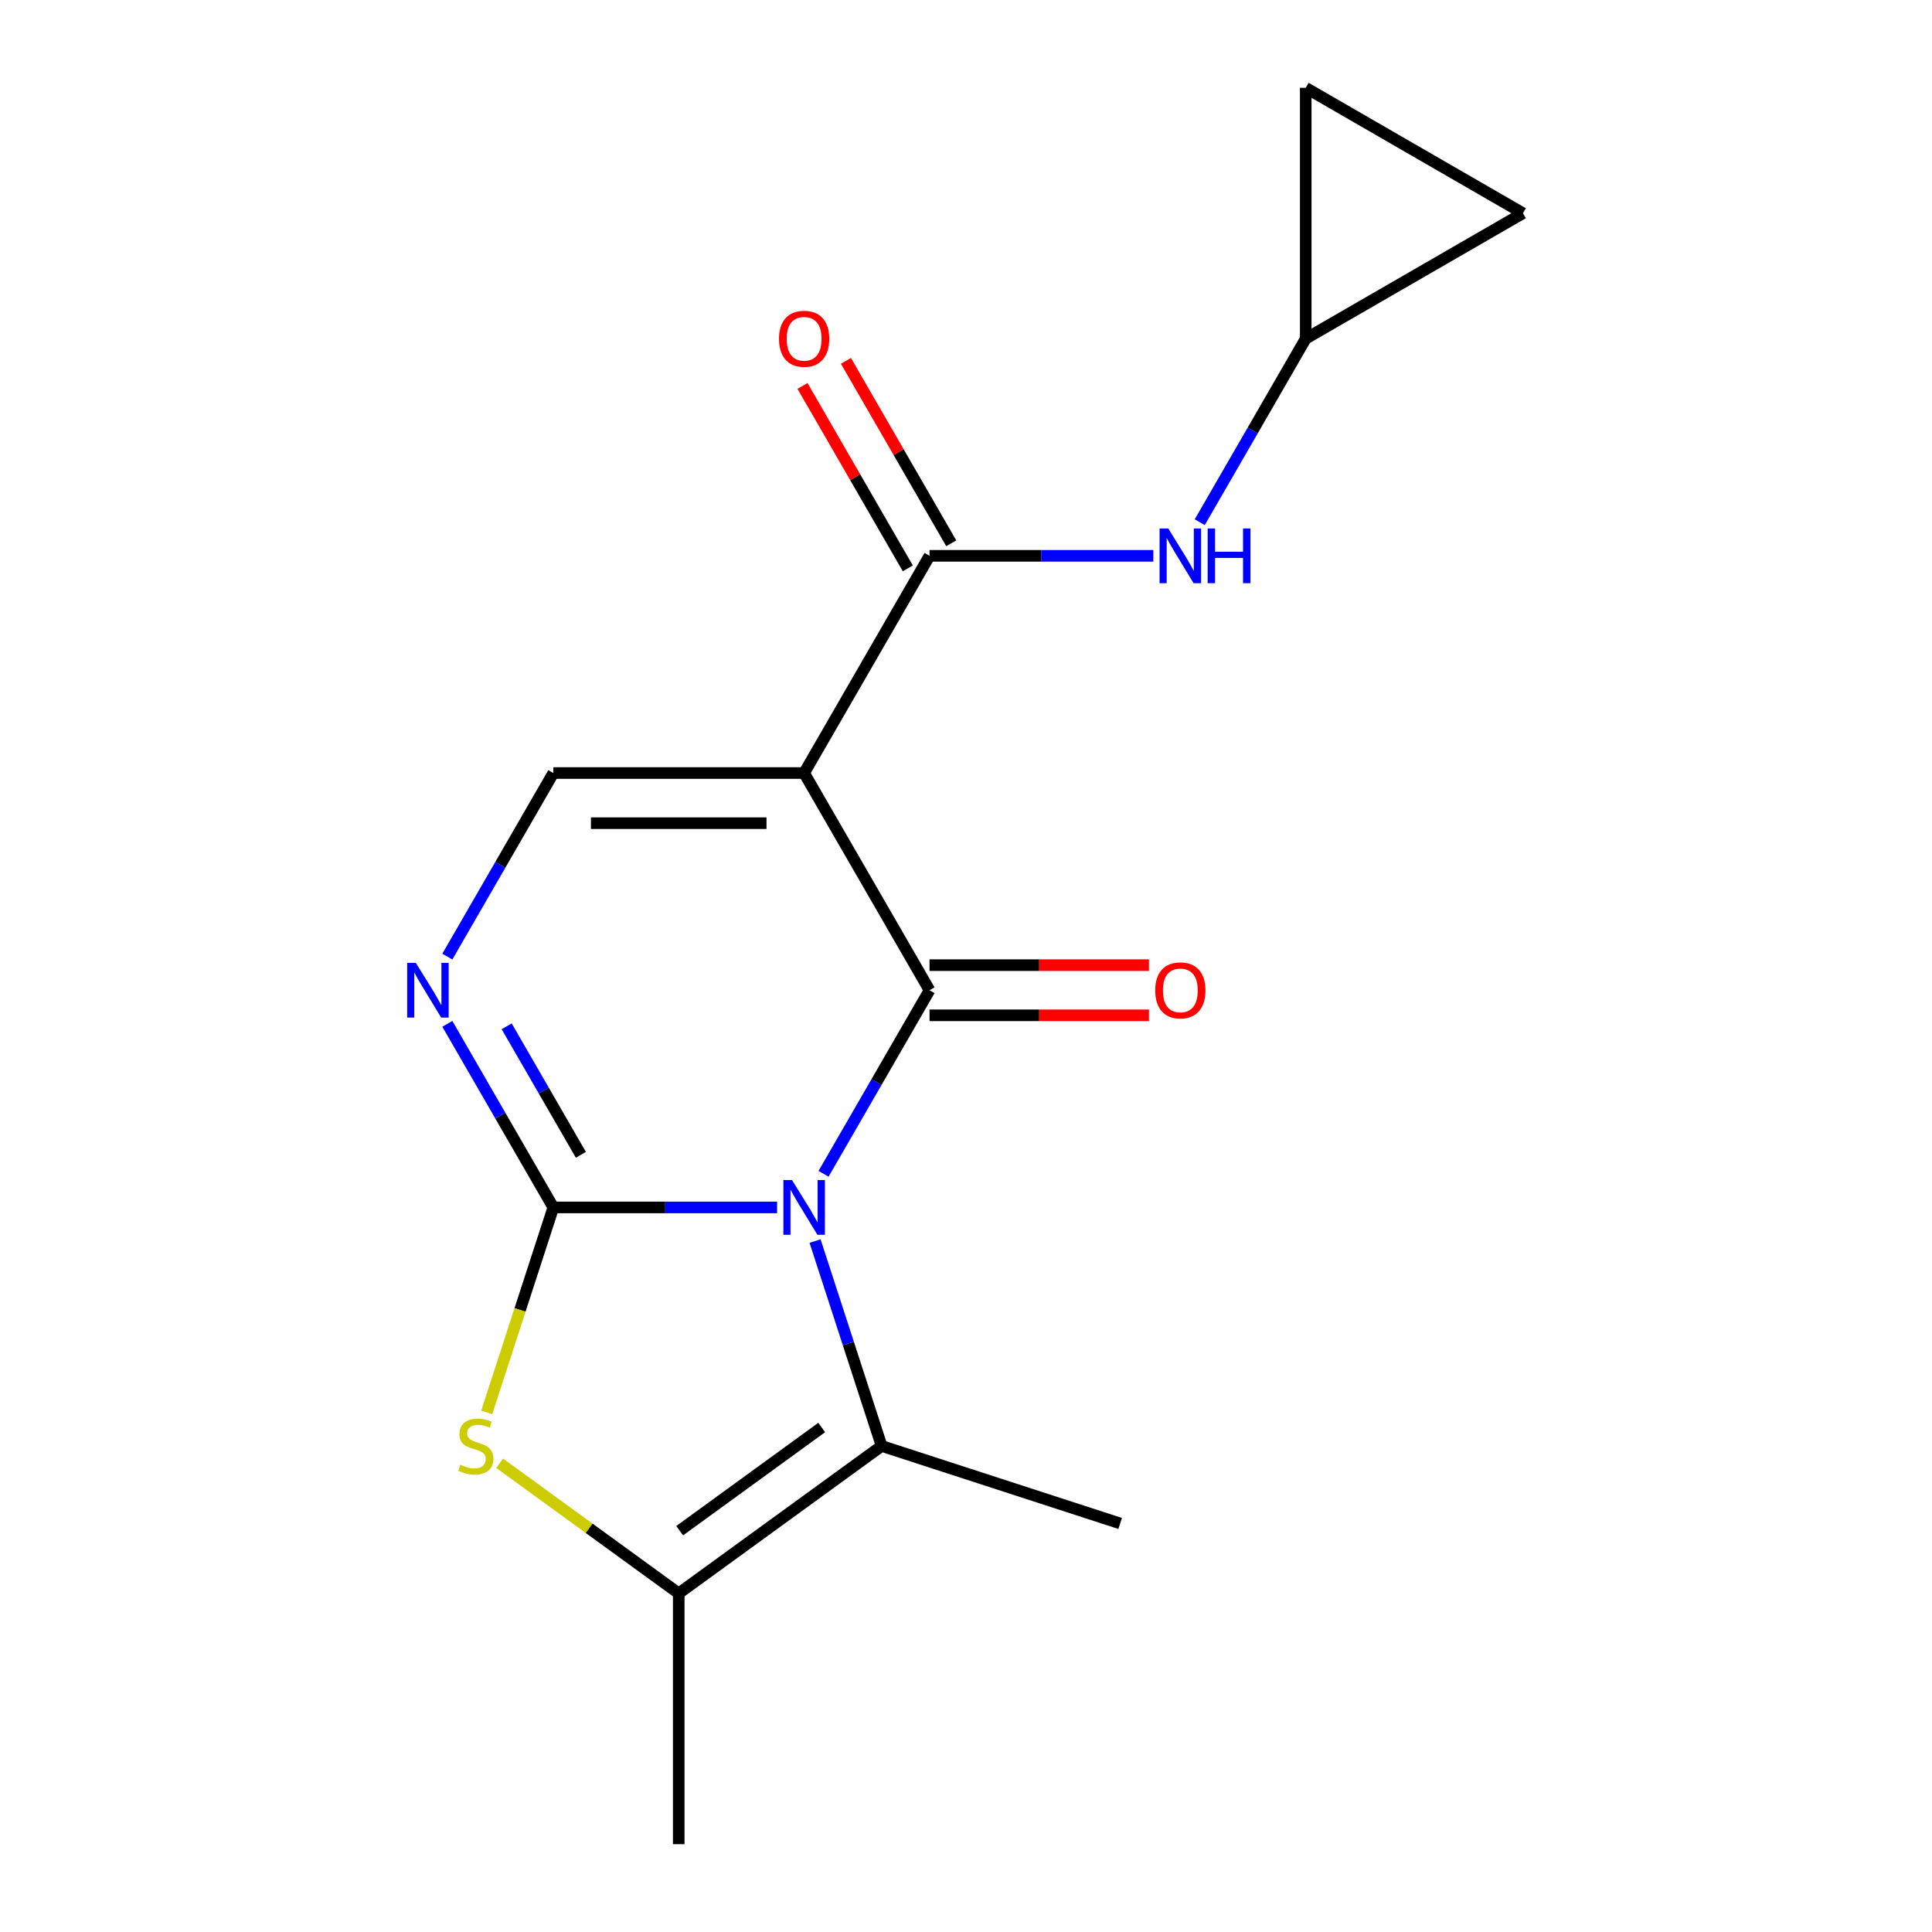<?xml version='1.0' encoding='iso-8859-1'?>
<svg version='1.1' baseProfile='full'
              xmlns='http://www.w3.org/2000/svg'
                      xmlns:rdkit='http://www.rdkit.org/xml'
                      xmlns:xlink='http://www.w3.org/1999/xlink'
                  xml:space='preserve'
width='1000px' height='1000px' viewBox='0 0 1000 1000'>
<!-- END OF HEADER -->
<rect style='opacity:1.0;fill:#FFFFFF;stroke:none' width='1000' height='1000' x='0' y='0'> </rect>
<path class='bond-0' d='M 402.231,624.964 L 344.316,624.964' style='fill:none;fill-rule:evenodd;stroke:#0000FF;stroke-width:6px;stroke-linecap:butt;stroke-linejoin:miter;stroke-opacity:1' />
<path class='bond-0' d='M 344.316,624.964 L 286.401,624.964' style='fill:none;fill-rule:evenodd;stroke:#000000;stroke-width:6px;stroke-linecap:butt;stroke-linejoin:miter;stroke-opacity:1' />
<path class='bond-1' d='M 426.265,607.559 L 453.695,560.05' style='fill:none;fill-rule:evenodd;stroke:#0000FF;stroke-width:6px;stroke-linecap:butt;stroke-linejoin:miter;stroke-opacity:1' />
<path class='bond-1' d='M 453.695,560.05 L 481.124,512.541' style='fill:none;fill-rule:evenodd;stroke:#000000;stroke-width:6px;stroke-linecap:butt;stroke-linejoin:miter;stroke-opacity:1' />
<path class='bond-3' d='M 421.872,642.37 L 439.101,695.398' style='fill:none;fill-rule:evenodd;stroke:#0000FF;stroke-width:6px;stroke-linecap:butt;stroke-linejoin:miter;stroke-opacity:1' />
<path class='bond-3' d='M 439.101,695.398 L 456.331,748.426' style='fill:none;fill-rule:evenodd;stroke:#000000;stroke-width:6px;stroke-linecap:butt;stroke-linejoin:miter;stroke-opacity:1' />
<path class='bond-4' d='M 286.401,624.964 L 269.164,678.013' style='fill:none;fill-rule:evenodd;stroke:#000000;stroke-width:6px;stroke-linecap:butt;stroke-linejoin:miter;stroke-opacity:1' />
<path class='bond-4' d='M 269.164,678.013 L 251.928,731.061' style='fill:none;fill-rule:evenodd;stroke:#CCCC00;stroke-width:6px;stroke-linecap:butt;stroke-linejoin:miter;stroke-opacity:1' />
<path class='bond-5' d='M 286.401,624.964 L 258.971,577.455' style='fill:none;fill-rule:evenodd;stroke:#000000;stroke-width:6px;stroke-linecap:butt;stroke-linejoin:miter;stroke-opacity:1' />
<path class='bond-5' d='M 258.971,577.455 L 231.542,529.946' style='fill:none;fill-rule:evenodd;stroke:#0000FF;stroke-width:6px;stroke-linecap:butt;stroke-linejoin:miter;stroke-opacity:1' />
<path class='bond-5' d='M 300.657,597.73 L 281.456,564.474' style='fill:none;fill-rule:evenodd;stroke:#000000;stroke-width:6px;stroke-linecap:butt;stroke-linejoin:miter;stroke-opacity:1' />
<path class='bond-5' d='M 281.456,564.474 L 262.255,531.217' style='fill:none;fill-rule:evenodd;stroke:#0000FF;stroke-width:6px;stroke-linecap:butt;stroke-linejoin:miter;stroke-opacity:1' />
<path class='bond-2' d='M 481.124,512.541 L 416.216,400.117' style='fill:none;fill-rule:evenodd;stroke:#000000;stroke-width:6px;stroke-linecap:butt;stroke-linejoin:miter;stroke-opacity:1' />
<path class='bond-11' d='M 481.124,525.522 L 537.909,525.522' style='fill:none;fill-rule:evenodd;stroke:#000000;stroke-width:6px;stroke-linecap:butt;stroke-linejoin:miter;stroke-opacity:1' />
<path class='bond-11' d='M 537.909,525.522 L 594.694,525.522' style='fill:none;fill-rule:evenodd;stroke:#FF0000;stroke-width:6px;stroke-linecap:butt;stroke-linejoin:miter;stroke-opacity:1' />
<path class='bond-11' d='M 481.124,499.559 L 537.909,499.559' style='fill:none;fill-rule:evenodd;stroke:#000000;stroke-width:6px;stroke-linecap:butt;stroke-linejoin:miter;stroke-opacity:1' />
<path class='bond-11' d='M 537.909,499.559 L 594.694,499.559' style='fill:none;fill-rule:evenodd;stroke:#FF0000;stroke-width:6px;stroke-linecap:butt;stroke-linejoin:miter;stroke-opacity:1' />
<path class='bond-6' d='M 416.216,400.117 L 481.124,287.694' style='fill:none;fill-rule:evenodd;stroke:#000000;stroke-width:6px;stroke-linecap:butt;stroke-linejoin:miter;stroke-opacity:1' />
<path class='bond-7' d='M 416.216,400.117 L 286.401,400.117' style='fill:none;fill-rule:evenodd;stroke:#000000;stroke-width:6px;stroke-linecap:butt;stroke-linejoin:miter;stroke-opacity:1' />
<path class='bond-7' d='M 396.744,426.08 L 305.873,426.08' style='fill:none;fill-rule:evenodd;stroke:#000000;stroke-width:6px;stroke-linecap:butt;stroke-linejoin:miter;stroke-opacity:1' />
<path class='bond-8' d='M 456.331,748.426 L 351.308,824.73' style='fill:none;fill-rule:evenodd;stroke:#000000;stroke-width:6px;stroke-linecap:butt;stroke-linejoin:miter;stroke-opacity:1' />
<path class='bond-8' d='M 425.317,738.867 L 351.801,792.28' style='fill:none;fill-rule:evenodd;stroke:#000000;stroke-width:6px;stroke-linecap:butt;stroke-linejoin:miter;stroke-opacity:1' />
<path class='bond-15' d='M 456.331,748.426 L 579.793,788.541' style='fill:none;fill-rule:evenodd;stroke:#000000;stroke-width:6px;stroke-linecap:butt;stroke-linejoin:miter;stroke-opacity:1' />
<path class='bond-17' d='M 258.611,757.381 L 304.96,791.056' style='fill:none;fill-rule:evenodd;stroke:#CCCC00;stroke-width:6px;stroke-linecap:butt;stroke-linejoin:miter;stroke-opacity:1' />
<path class='bond-17' d='M 304.96,791.056 L 351.308,824.73' style='fill:none;fill-rule:evenodd;stroke:#000000;stroke-width:6px;stroke-linecap:butt;stroke-linejoin:miter;stroke-opacity:1' />
<path class='bond-18' d='M 231.542,495.135 L 258.971,447.626' style='fill:none;fill-rule:evenodd;stroke:#0000FF;stroke-width:6px;stroke-linecap:butt;stroke-linejoin:miter;stroke-opacity:1' />
<path class='bond-18' d='M 258.971,447.626 L 286.401,400.117' style='fill:none;fill-rule:evenodd;stroke:#000000;stroke-width:6px;stroke-linecap:butt;stroke-linejoin:miter;stroke-opacity:1' />
<path class='bond-9' d='M 481.124,287.694 L 539.039,287.694' style='fill:none;fill-rule:evenodd;stroke:#000000;stroke-width:6px;stroke-linecap:butt;stroke-linejoin:miter;stroke-opacity:1' />
<path class='bond-9' d='M 539.039,287.694 L 596.954,287.694' style='fill:none;fill-rule:evenodd;stroke:#0000FF;stroke-width:6px;stroke-linecap:butt;stroke-linejoin:miter;stroke-opacity:1' />
<path class='bond-14' d='M 492.366,281.203 L 465.11,233.994' style='fill:none;fill-rule:evenodd;stroke:#000000;stroke-width:6px;stroke-linecap:butt;stroke-linejoin:miter;stroke-opacity:1' />
<path class='bond-14' d='M 465.11,233.994 L 437.854,186.785' style='fill:none;fill-rule:evenodd;stroke:#FF0000;stroke-width:6px;stroke-linecap:butt;stroke-linejoin:miter;stroke-opacity:1' />
<path class='bond-14' d='M 469.882,294.184 L 442.625,246.975' style='fill:none;fill-rule:evenodd;stroke:#000000;stroke-width:6px;stroke-linecap:butt;stroke-linejoin:miter;stroke-opacity:1' />
<path class='bond-14' d='M 442.625,246.975 L 415.369,199.766' style='fill:none;fill-rule:evenodd;stroke:#FF0000;stroke-width:6px;stroke-linecap:butt;stroke-linejoin:miter;stroke-opacity:1' />
<path class='bond-16' d='M 351.308,824.73 L 351.308,954.545' style='fill:none;fill-rule:evenodd;stroke:#000000;stroke-width:6px;stroke-linecap:butt;stroke-linejoin:miter;stroke-opacity:1' />
<path class='bond-10' d='M 620.988,270.288 L 648.418,222.779' style='fill:none;fill-rule:evenodd;stroke:#0000FF;stroke-width:6px;stroke-linecap:butt;stroke-linejoin:miter;stroke-opacity:1' />
<path class='bond-10' d='M 648.418,222.779 L 675.847,175.27' style='fill:none;fill-rule:evenodd;stroke:#000000;stroke-width:6px;stroke-linecap:butt;stroke-linejoin:miter;stroke-opacity:1' />
<path class='bond-12' d='M 675.847,175.27 L 675.847,45.455' style='fill:none;fill-rule:evenodd;stroke:#000000;stroke-width:6px;stroke-linecap:butt;stroke-linejoin:miter;stroke-opacity:1' />
<path class='bond-13' d='M 675.847,175.27 L 788.271,110.362' style='fill:none;fill-rule:evenodd;stroke:#000000;stroke-width:6px;stroke-linecap:butt;stroke-linejoin:miter;stroke-opacity:1' />
<path class='bond-19' d='M 675.847,45.455 L 788.271,110.362' style='fill:none;fill-rule:evenodd;stroke:#000000;stroke-width:6px;stroke-linecap:butt;stroke-linejoin:miter;stroke-opacity:1' />
<path  class='atom-0' d='M 409.956 610.804
L 419.236 625.804
Q 420.156 627.284, 421.636 629.964
Q 423.116 632.644, 423.196 632.804
L 423.196 610.804
L 426.956 610.804
L 426.956 639.124
L 423.076 639.124
L 413.116 622.724
Q 411.956 620.804, 410.716 618.604
Q 409.516 616.404, 409.156 615.724
L 409.156 639.124
L 405.476 639.124
L 405.476 610.804
L 409.956 610.804
' fill='#0000FF'/>
<path  class='atom-5' d='M 238.285 758.146
Q 238.605 758.266, 239.925 758.826
Q 241.245 759.386, 242.685 759.746
Q 244.165 760.066, 245.605 760.066
Q 248.285 760.066, 249.845 758.786
Q 251.405 757.466, 251.405 755.186
Q 251.405 753.626, 250.605 752.666
Q 249.845 751.706, 248.645 751.186
Q 247.445 750.666, 245.445 750.066
Q 242.925 749.306, 241.405 748.586
Q 239.925 747.866, 238.845 746.346
Q 237.805 744.826, 237.805 742.266
Q 237.805 738.706, 240.205 736.506
Q 242.645 734.306, 247.445 734.306
Q 250.725 734.306, 254.445 735.866
L 253.525 738.946
Q 250.125 737.546, 247.565 737.546
Q 244.805 737.546, 243.285 738.706
Q 241.765 739.826, 241.805 741.786
Q 241.805 743.306, 242.565 744.226
Q 243.365 745.146, 244.485 745.666
Q 245.645 746.186, 247.565 746.786
Q 250.125 747.586, 251.645 748.386
Q 253.165 749.186, 254.245 750.826
Q 255.365 752.426, 255.365 755.186
Q 255.365 759.106, 252.725 761.226
Q 250.125 763.306, 245.765 763.306
Q 243.245 763.306, 241.325 762.746
Q 239.445 762.226, 237.205 761.306
L 238.285 758.146
' fill='#CCCC00'/>
<path  class='atom-6' d='M 215.233 498.381
L 224.513 513.381
Q 225.433 514.861, 226.913 517.541
Q 228.393 520.221, 228.473 520.381
L 228.473 498.381
L 232.233 498.381
L 232.233 526.701
L 228.353 526.701
L 218.393 510.301
Q 217.233 508.381, 215.993 506.181
Q 214.793 503.981, 214.433 503.301
L 214.433 526.701
L 210.753 526.701
L 210.753 498.381
L 215.233 498.381
' fill='#0000FF'/>
<path  class='atom-10' d='M 604.679 273.534
L 613.959 288.534
Q 614.879 290.014, 616.359 292.694
Q 617.839 295.374, 617.919 295.534
L 617.919 273.534
L 621.679 273.534
L 621.679 301.854
L 617.799 301.854
L 607.839 285.454
Q 606.679 283.534, 605.439 281.334
Q 604.239 279.134, 603.879 278.454
L 603.879 301.854
L 600.199 301.854
L 600.199 273.534
L 604.679 273.534
' fill='#0000FF'/>
<path  class='atom-10' d='M 625.079 273.534
L 628.919 273.534
L 628.919 285.574
L 643.399 285.574
L 643.399 273.534
L 647.239 273.534
L 647.239 301.854
L 643.399 301.854
L 643.399 288.774
L 628.919 288.774
L 628.919 301.854
L 625.079 301.854
L 625.079 273.534
' fill='#0000FF'/>
<path  class='atom-12' d='M 597.939 512.621
Q 597.939 505.821, 601.299 502.021
Q 604.659 498.221, 610.939 498.221
Q 617.219 498.221, 620.579 502.021
Q 623.939 505.821, 623.939 512.621
Q 623.939 519.501, 620.539 523.421
Q 617.139 527.301, 610.939 527.301
Q 604.699 527.301, 601.299 523.421
Q 597.939 519.541, 597.939 512.621
M 610.939 524.101
Q 615.259 524.101, 617.579 521.221
Q 619.939 518.301, 619.939 512.621
Q 619.939 507.061, 617.579 504.261
Q 615.259 501.421, 610.939 501.421
Q 606.619 501.421, 604.259 504.221
Q 601.939 507.021, 601.939 512.621
Q 601.939 518.341, 604.259 521.221
Q 606.619 524.101, 610.939 524.101
' fill='#FF0000'/>
<path  class='atom-15' d='M 403.216 175.35
Q 403.216 168.55, 406.576 164.75
Q 409.936 160.95, 416.216 160.95
Q 422.496 160.95, 425.856 164.75
Q 429.216 168.55, 429.216 175.35
Q 429.216 182.23, 425.816 186.15
Q 422.416 190.03, 416.216 190.03
Q 409.976 190.03, 406.576 186.15
Q 403.216 182.27, 403.216 175.35
M 416.216 186.83
Q 420.536 186.83, 422.856 183.95
Q 425.216 181.03, 425.216 175.35
Q 425.216 169.79, 422.856 166.99
Q 420.536 164.15, 416.216 164.15
Q 411.896 164.15, 409.536 166.95
Q 407.216 169.75, 407.216 175.35
Q 407.216 181.07, 409.536 183.95
Q 411.896 186.83, 416.216 186.83
' fill='#FF0000'/>
</svg>
